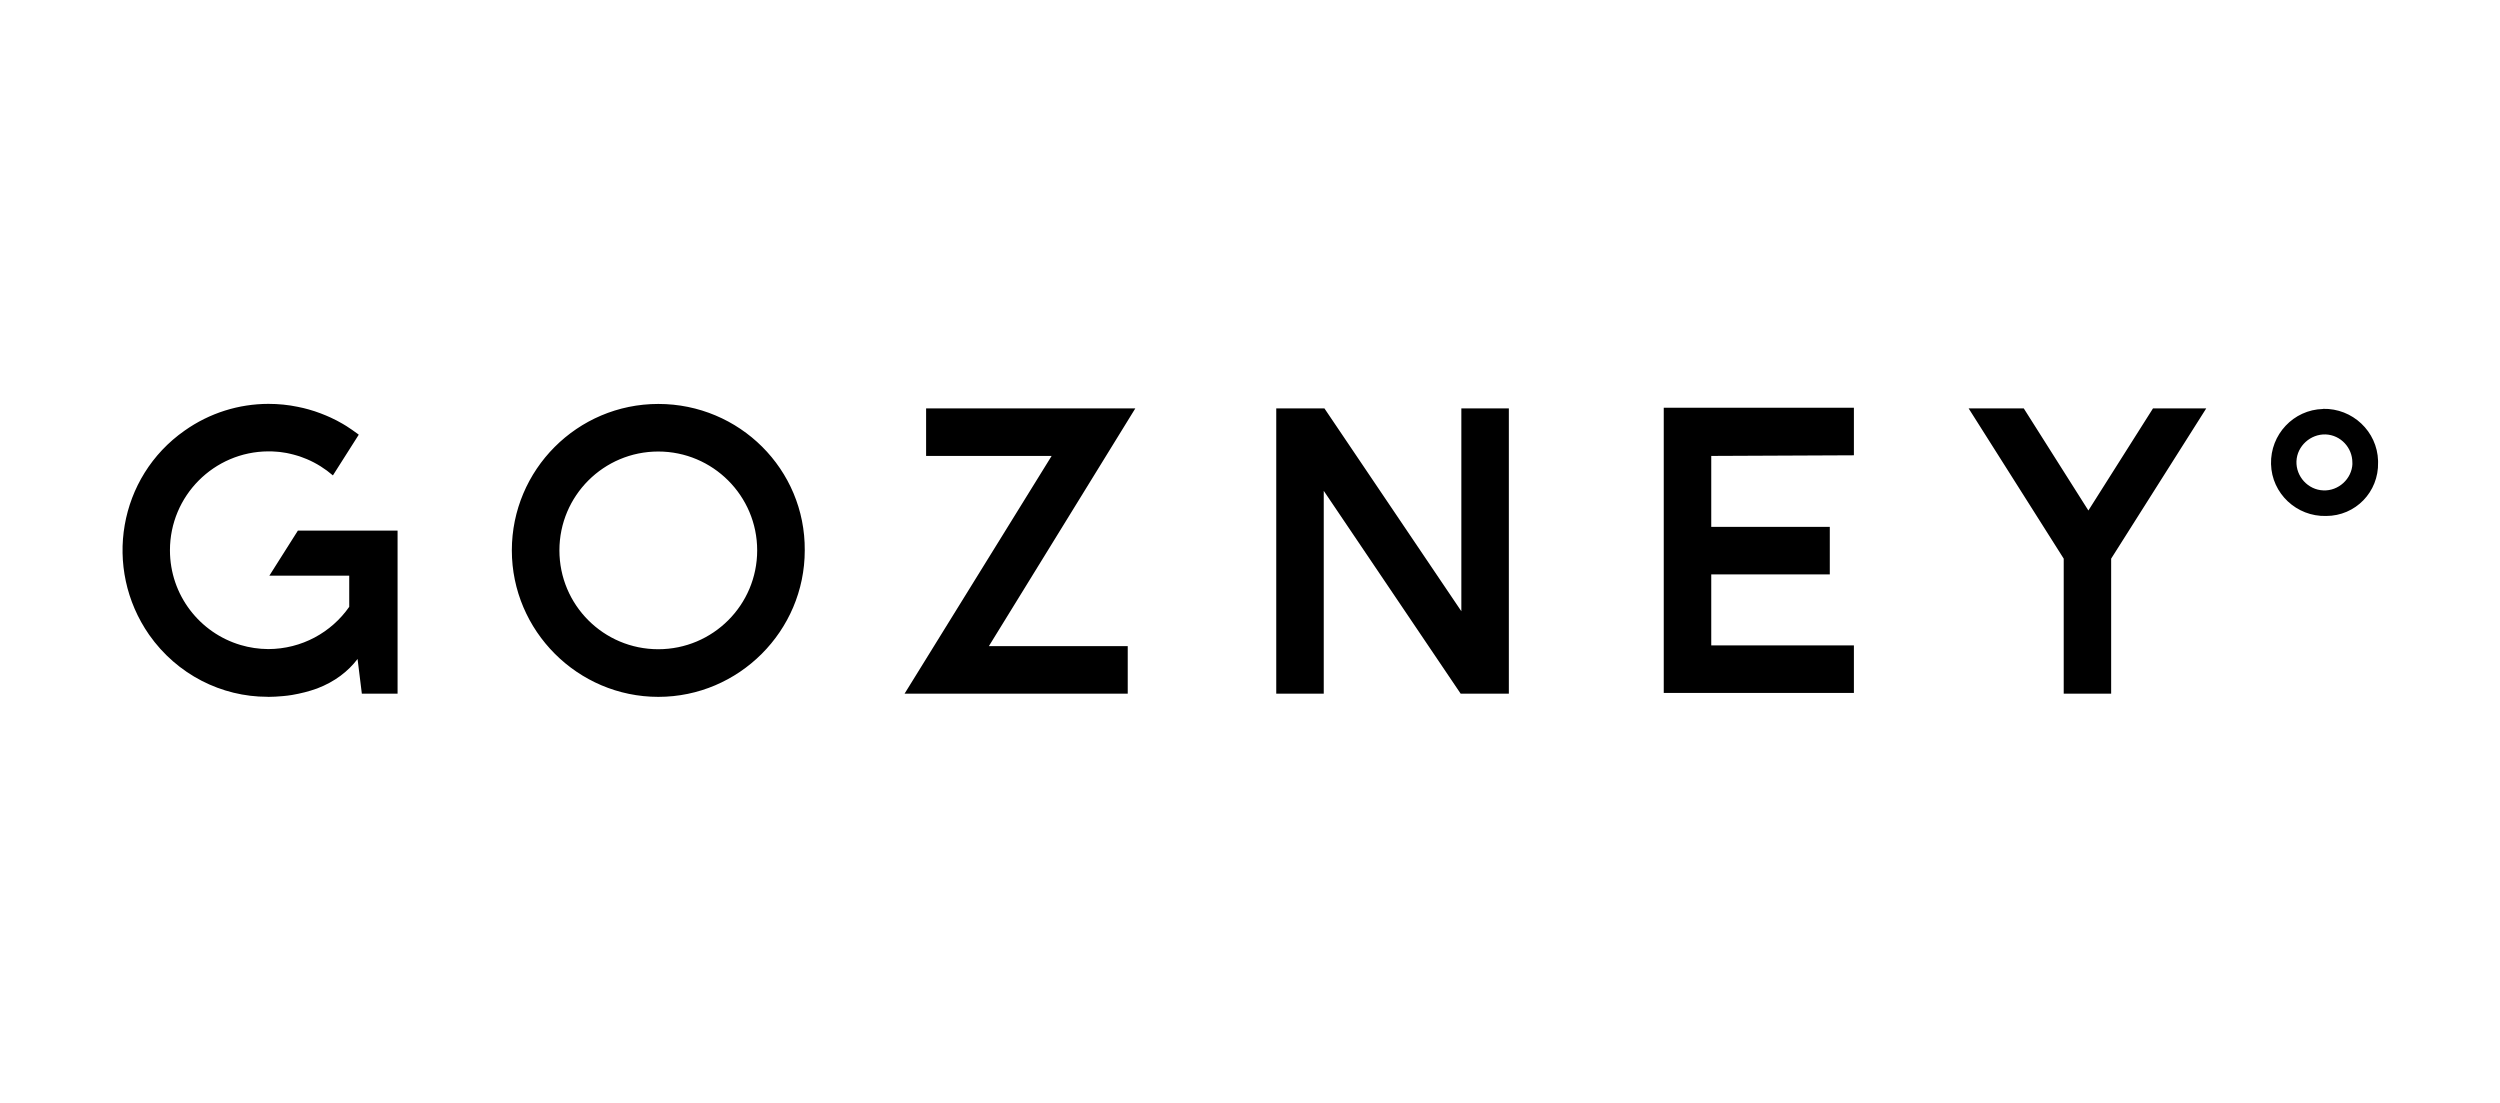 <svg xmlns="http://www.w3.org/2000/svg" width="204" height="90" viewBox="0 0 204 90" fill="none"><path d="M92.023 52.719V56.601H73.814L85.814 37.204H75.57V33.328H92.64L80.692 52.725H92.023V52.719ZM168.399 56.601V45.585L160.642 33.328H165.141L170.412 41.657L175.683 33.328H180.027L172.27 45.585V56.601H168.394H168.399ZM32.442 43.309V56.601H29.526L29.177 53.771C28.411 54.783 27.32 55.629 25.879 56.178C25.873 56.178 25.867 56.184 25.862 56.184C25.216 56.418 24.53 56.59 23.832 56.709C23.592 56.75 23.346 56.778 23.101 56.801C22.895 56.818 22.689 56.83 22.472 56.847C22.289 56.858 22.1 56.864 21.911 56.864H21.906L21.808 56.858C18.093 56.858 14.457 55.057 12.17 51.799C8.385 46.356 9.677 38.913 15.063 35.14C17.115 33.688 19.499 32.962 21.894 32.956H21.9C22.718 32.956 23.523 33.036 24.29 33.196C24.45 33.225 24.604 33.259 24.764 33.299C24.907 33.328 25.038 33.368 25.181 33.408C25.513 33.499 25.839 33.608 26.17 33.734C26.319 33.791 26.462 33.848 26.599 33.905C26.725 33.957 26.851 34.014 26.977 34.071C27.314 34.225 27.645 34.397 27.965 34.585C28.063 34.648 28.171 34.706 28.268 34.768C28.577 34.968 28.88 35.174 29.172 35.392C29.212 35.414 29.246 35.449 29.275 35.471L27.165 38.793C26.536 38.25 25.822 37.798 25.044 37.467C24.913 37.415 24.781 37.364 24.644 37.312C24.501 37.255 24.358 37.209 24.215 37.169C24.032 37.112 23.838 37.066 23.649 37.021C23.483 36.981 23.312 36.947 23.129 36.924C22.929 36.889 22.729 36.866 22.523 36.855H22.512C22.323 36.838 22.129 36.832 21.934 36.832H21.889C17.458 36.855 13.868 40.457 13.868 44.904C13.868 48.563 16.303 51.65 19.636 52.633C20.351 52.845 21.105 52.959 21.889 52.965C24.627 52.959 27.045 51.599 28.497 49.518V46.974H21.98L24.307 43.298H32.43L32.442 43.309ZM123.122 56.601H119.189L108.018 40.051V56.601H104.142V33.328H108.075L119.246 49.878V33.328H123.122V56.601ZM135.762 33.27H151.278V37.152L139.638 37.204V42.995H149.311V46.871H139.638V52.662H151.278V56.544H135.762V33.27ZM61.786 44.91C61.786 49.369 58.173 52.977 53.714 52.977C49.255 52.977 45.648 49.369 45.648 44.91C45.648 40.451 49.261 36.844 53.714 36.844C58.167 36.844 61.786 40.457 61.786 44.91ZM53.72 32.962C47.1 32.962 41.766 38.341 41.766 44.91C41.766 51.479 47.145 56.864 53.72 56.864C60.294 56.864 65.668 51.484 65.668 44.91C65.719 38.296 60.334 32.962 53.72 32.962ZM191.959 37.838C191.913 39.073 190.821 40.074 189.58 40.016C188.334 39.971 187.345 38.879 187.391 37.638C187.442 36.392 188.54 35.409 189.775 35.449C191.01 35.5 191.953 36.541 191.953 37.735V37.833L191.959 37.838ZM189.552 33.373C187.145 33.436 185.253 35.46 185.316 37.867C185.373 40.268 187.402 42.166 189.809 42.103C192.21 42.103 194.108 40.142 194.051 37.735V37.604C193.982 35.197 191.958 33.305 189.557 33.362" fill="black"/></svg>